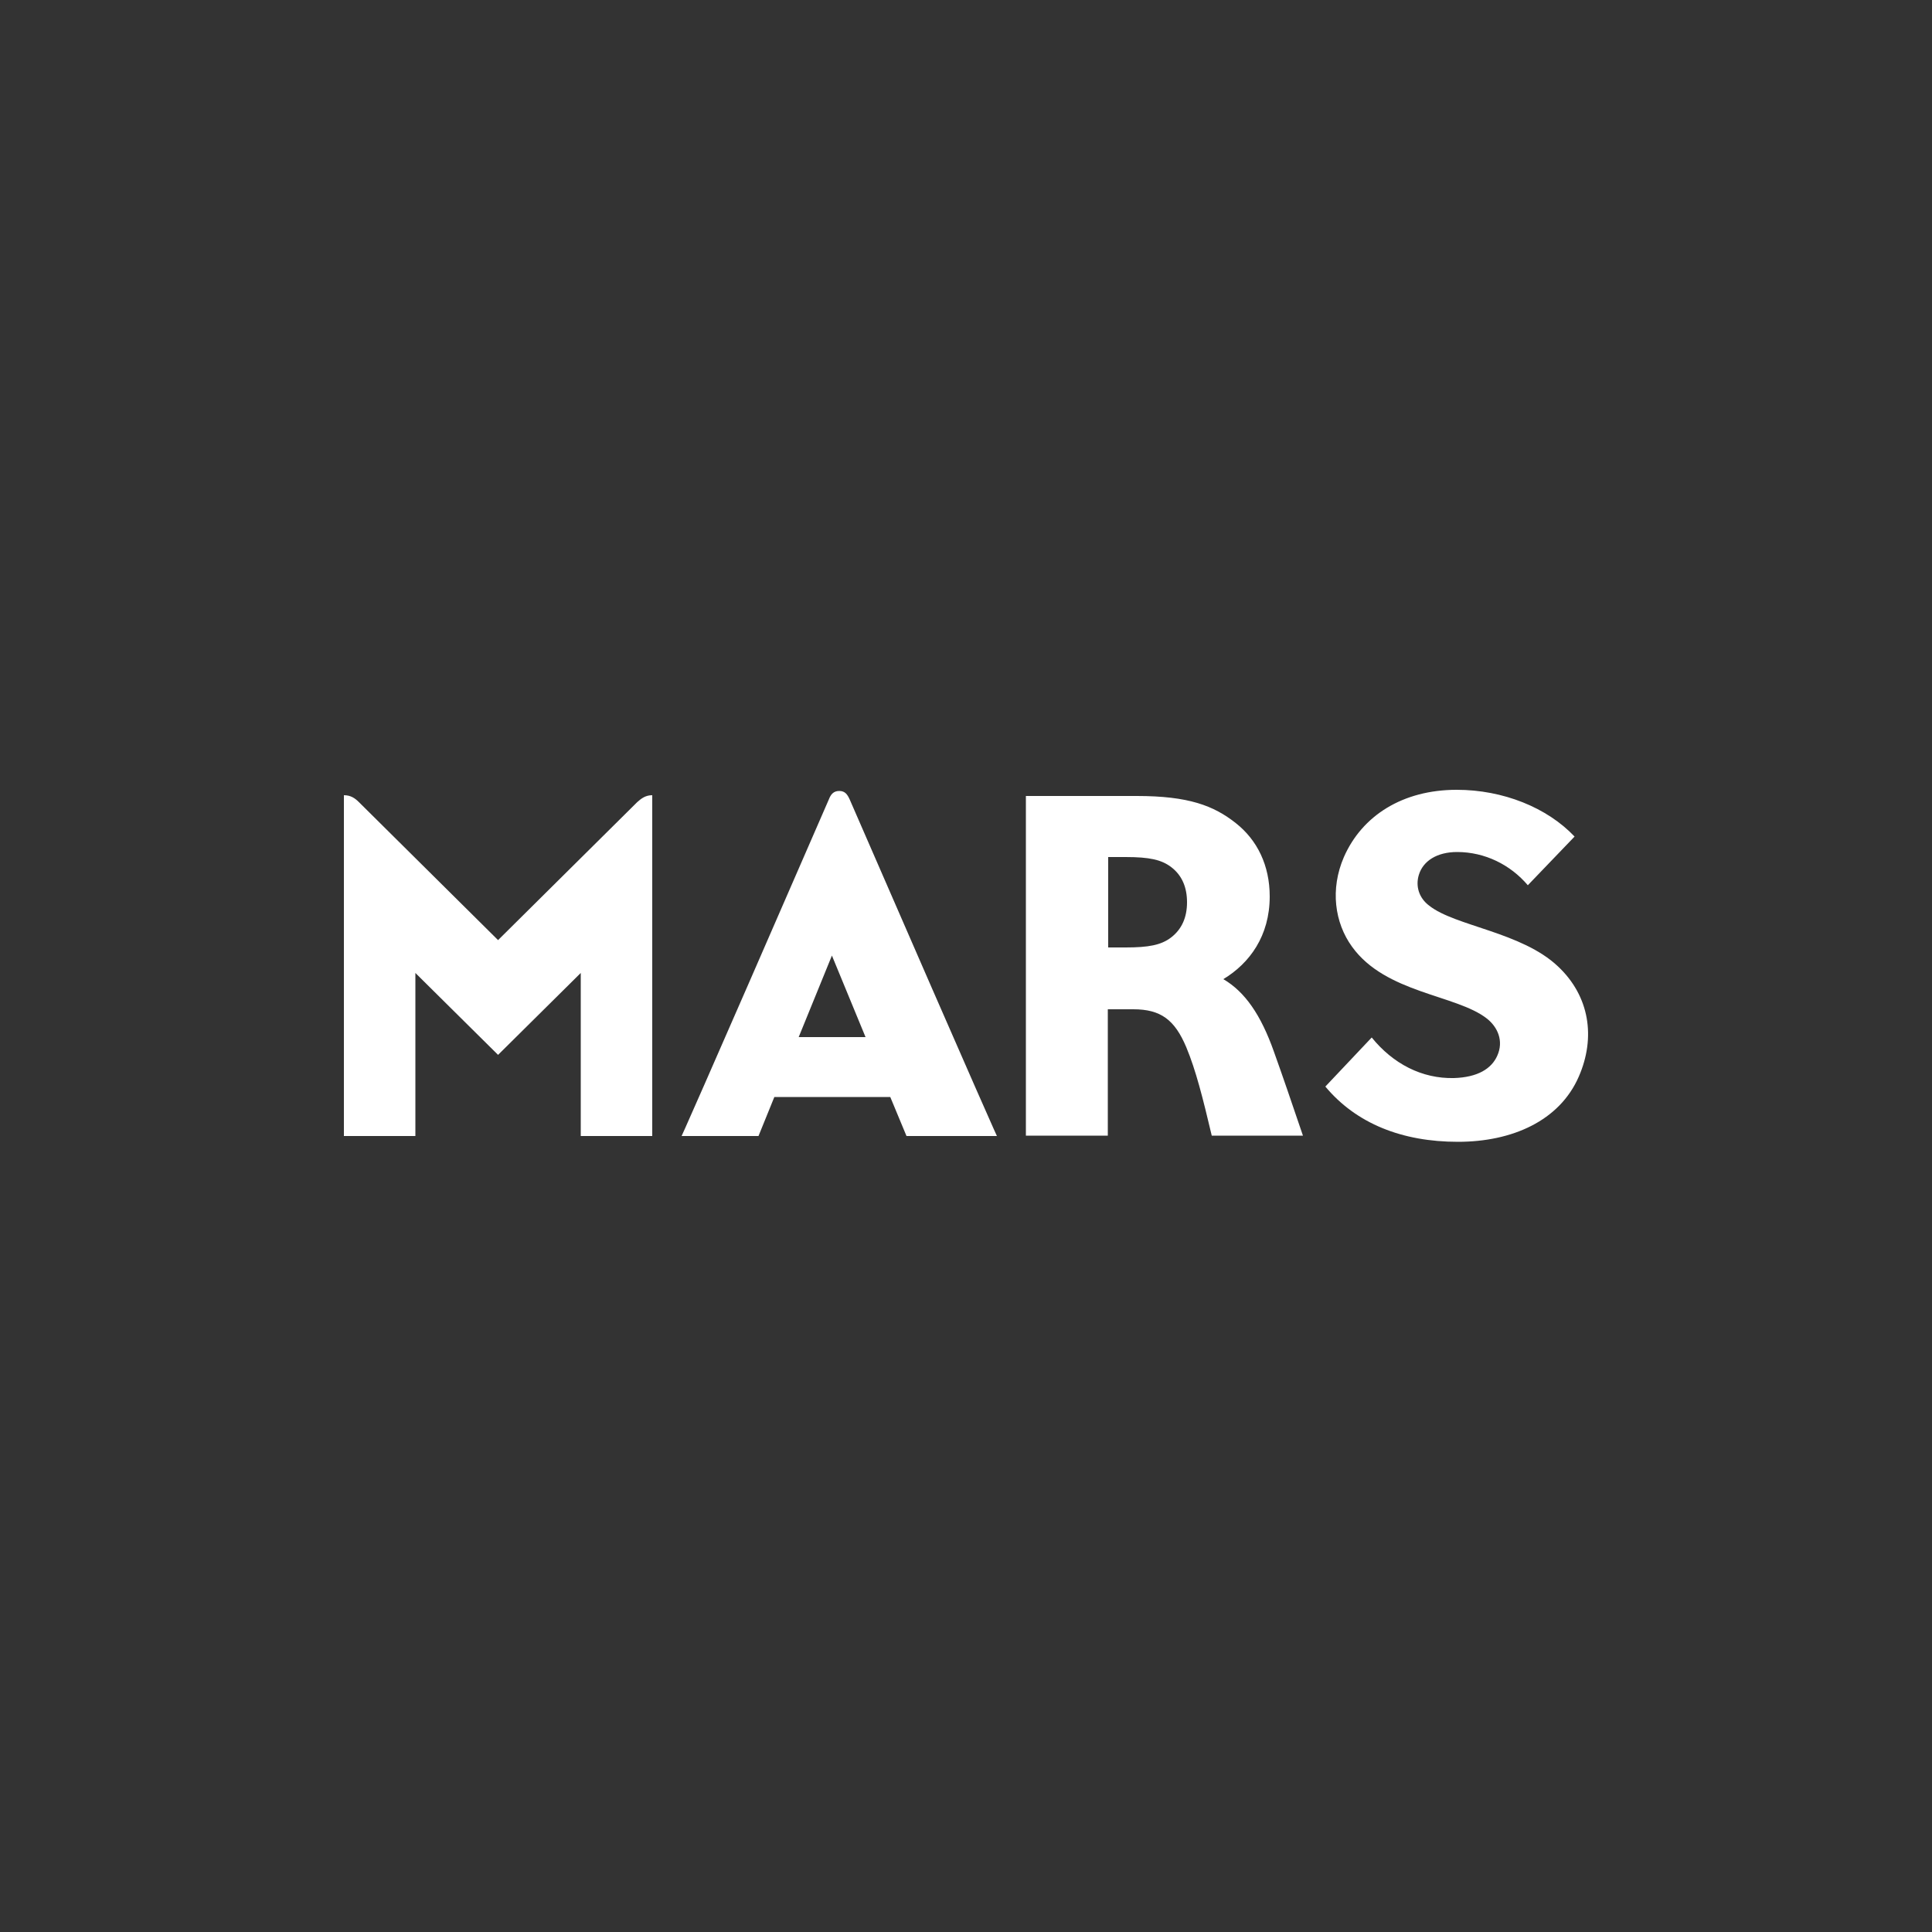 <?xml version="1.0" encoding="utf-8"?>
<!-- Generator: Adobe Illustrator 27.5.0, SVG Export Plug-In . SVG Version: 6.00 Build 0)  -->
<svg version="1.1" id="svg4540" xmlns:svg="http://www.w3.org/2000/svg"
	 xmlns="http://www.w3.org/2000/svg" xmlns:xlink="http://www.w3.org/1999/xlink" x="0px" y="0px" viewBox="0 0 500 500"
	 style="enable-background:new 0 0 500 500;" xml:space="preserve">
<rect x="0" y="0" width="500" height="500" fill="#333333" stroke="none"/>
<style type="text/css">
	.st0{fill-rule:evenodd;clip-rule:evenodd;fill:#FFFFFF;}
</style>
<path id="path3568" class="st0" d="M217.2,204.7c-1.5,0-2.2,0.9-2.7,2.2c-35.1,80.7-38.1,87.1-38.1,87.1c19.9,0,19.9,0,19.9,0
	c4.1-10.1,4.1-10.1,4.1-10.1c30,0,30,0,30,0c4.2,10.1,4.2,10.1,4.2,10.1c23.4,0,23.4,0,23.4,0s-2-4.1-38.1-87.1
	C219.3,205.6,218.7,204.7,217.2,204.7 M206.7,268.4c8.6-21.1,8.6-21.1,8.6-21.1c8.7,21.1,8.7,21.1,8.7,21.1H206.7z M316.6,253.4
	c6.8-4.1,12-11.2,12-21.4c0-8-3.2-14.6-8.8-19c-5.7-4.5-12.2-7-25.6-7c-28.7,0-28.7,0-28.7,0c0,87.9,0,87.9,0,87.9
	c21.2,0,21.2,0,21.2,0c0-32.7,0-32.7,0-32.7c6.6,0,6.6,0,6.6,0c7.1,0,10.7,2.7,13.7,9.8c2.5,6,4.3,13.2,6.6,22.9
	c23.6,0,23.6,0,23.6,0c-3.4-10-5-14.7-7.5-21.7C326.3,262.6,322.2,256.7,316.6,253.4 M303.1,242.6c-2.6,2-5.9,2.6-11.8,2.6
	c-4.5,0-4.5,0-4.5,0s0-23.4,0-23.4c4.5,0,4.5,0,4.5,0c6.2,0,9.3,0.7,11.8,2.6c2.9,2.2,4.1,5.4,4.1,9.1
	C307.2,237.5,305.8,240.5,303.1,242.6 M128.9,243.3c-36-35.7-36-35.7-36-35.7c-1.1-1.1-2.2-1.8-3.9-1.8c0,88.2,0,88.2,0,88.2
	c18.5,0,18.5,0,18.5,0c0-42.2,0-42.2,0-42.2c21.4,21.2,21.4,21.2,21.4,21.2c21.4-21.2,21.4-21.2,21.4-21.2c0,42.2,0,42.2,0,42.2
	c18.5,0,18.5,0,18.5,0c0-88.2,0-88.2,0-88.2c-1.7,0-2.8,0.8-3.9,1.8L128.9,243.3z M403.2,250.1c-9.4-8.9-26.6-10.4-33.3-15.7
	c-2.7-2-3.6-5.1-2.7-8c1.1-3.6,4.7-5.9,9.9-5.9c7.2,0,13.8,3.3,18.3,8.6c12.1-12.6,12.1-12.6,12.1-12.6
	c-7.1-7.5-18.5-12.1-30.5-12.1c-14,0-24.5,6.7-29.2,17.4c-3.6,8.3-2.4,17,2.1,23.2c8.7,12.1,27,12.4,34.9,18.6
	c2.8,2.2,4.4,5.8,2.7,9.6c-1.5,3.4-5.1,5.6-11.2,5.8c-8.3,0.2-15.8-3.7-21.3-10.5C343,281.2,343,281.2,343,281.2
	c8,9.6,19.9,14.3,34.3,14.3c14,0,26.3-5.4,31.3-16.9C413,268.5,411.4,257.8,403.2,250.1"/>
</svg>
